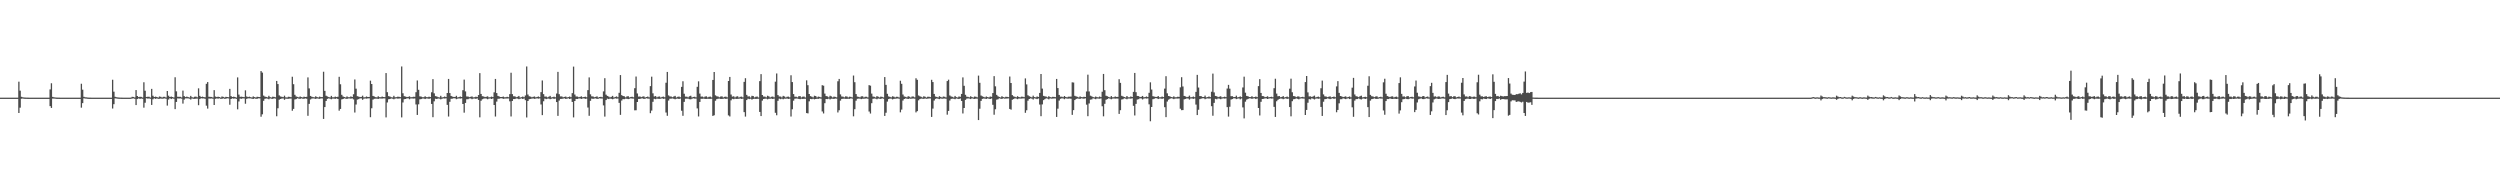 <?xml version="1.0" encoding="UTF-8"?>
<svg xmlns="http://www.w3.org/2000/svg" width="1920" height="150">
  <path d="M0 75.000h1v1.000H0zM1 75.000h1v1.000H1zM2 75.000h1v1.000H2zM3 75.000h1v1.000H3zM4 75.000h1v1.000H4zM5 75.000h1v1.000H5zM6 75.000h1v1.000H6zM7 75.000h1v1.000H7zM8 75.000h1v1.000H8zM9 75.000h1v1.000H9zM10 75.000h1v1.000H10zM11 75.000h1v1.000H11zM12 75.000h1v1.000H12zM13 75.000h1v1.000H13zM14 62.712h1v24.074H14zM15 69.610h1v13.088H15zM16 74.323h1v1.512H16zM17 74.683h1v1.000H17zM18 74.867h1v1.000H18zM19 74.913h1v1.000H19zM20 74.954h1v1.000H20zM21 74.975h1v1.000H21zM22 74.989h1v1.000H22zM23 74.993h1v1.000H23zM24 74.996h1v1.000H24zM25 74.998h1v1.000H25zM26 74.999h1v1.000H26zM27 74.999h1v1.000H27zM28 75.000h1v1.000H28zM29 75.000h1v1.000H29zM30 75.000h1v1.000H30zM31 75.000h1v1.000H31zM32 75.000h1v1.000H32zM33 75.000h1v1.000H33zM34 75.000h1v1.000H34zM35 75.000h1v1.000H35zM36 75.000h1v1.000H36zM37 74.999h1v1.000H37zM38 68.646h1v12.854H38zM39 63.927h1v18.960H39zM40 74.398h1v1.312H40zM41 74.720h1v1.000H41zM42 74.838h1v1.000H42zM43 74.911h1v1.000H43zM44 74.956h1v1.000H44zM45 74.975h1v1.000H45zM46 74.989h1v1.000H46zM47 74.993h1v1.000H47zM48 74.996h1v1.000H48zM49 74.998h1v1.000H49zM50 74.999h1v1.000H50zM51 74.999h1v1.000H51zM52 75.000h1v1.000H52zM53 75.000h1v1.000H53zM54 75.000h1v1.000H54zM55 75.000h1v1.000H55zM56 75.000h1v1.000H56zM57 75.000h1v1.000H57zM58 75.000h1v1.000H58zM59 75.000h1v1.000H59zM60 75.000h1v1.000H60zM61 74.999h1v1.000H61zM62 64.311h1v18.381H62zM63 68.864h1v10.335H63zM64 74.330h1v1.204H64zM65 74.704h1v1.000H65zM66 74.773h1v1.000H66zM67 74.913h1v1.000H67zM68 74.963h1v1.000H68zM69 74.976h1v1.000H69zM70 74.990h1v1.000H70zM71 74.994h1v1.000H71zM72 74.996h1v1.000H72zM73 74.998h1v1.000H73zM74 74.999h1v1.000H74zM75 74.999h1v1.000H75zM76 75.000h1v1.000H76zM77 75.000h1v1.000H77zM78 75.000h1v1.000H78zM79 75.000h1v1.000H79zM80 75.000h1v1.000H80zM81 75.000h1v1.000H81zM82 75.000h1v1.000H82zM83 75.000h1v1.000H83zM84 75.000h1v1.000H84zM85 74.999h1v1.000H85zM86 61.213h1v22.156H86zM87 70.406h1v9.602H87zM88 74.348h1v1.215H88zM89 74.672h1v1.000H89zM90 74.821h1v1.000H90zM91 74.923h1v1.000H91zM92 74.940h1v1.000H92zM93 74.978h1v1.000H93zM94 74.990h1v1.000H94zM95 74.994h1v1.000H95zM96 74.995h1v1.000H96zM97 74.997h1v1.000H97zM98 74.999h1v1.000H98zM99 74.999h1v1.000H99zM100 74.936h1v1.000H100zM101 74.325h1v1.358H101zM102 74.425h1v1.157H102zM103 74.855h1v1.000H103zM104 69.191h1v11.486H104zM105 73.751h1v2.317H105zM106 74.564h1v1.000H106zM107 74.273h1v1.639H107zM108 74.393h1v1.290H108zM109 74.866h1v1.000H109zM110 63.198h1v19.490H110zM111 69.684h1v9.208H111zM112 74.420h1v1.073H112zM113 74.303h1v1.418H113zM114 74.275h1v1.322H114zM115 74.866h1v1.000H115zM116 68.234h1v12.358H116zM117 73.528h1v2.706H117zM118 74.508h1v1.000H118zM119 74.183h1v1.747H119zM120 74.506h1v1.073H120zM121 74.928h1v1.000H121zM122 74.100h1v1.771H122zM123 74.346h1v1.316H123zM124 74.854h1v1.000H124zM125 74.339h1v1.368H125zM126 74.361h1v1.227H126zM127 74.853h1v1.000H127zM128 69.889h1v11.210H128zM129 73.476h1v2.961H129zM130 74.490h1v1.000H130zM131 74.129h1v1.953H131zM132 74.494h1v1.096H132zM133 74.842h1v1.000H133zM134 59.353h1v24.478H134zM135 70.157h1v8.105H135zM136 74.281h1v1.296H136zM137 74.348h1v1.303H137zM138 74.347h1v1.226H138zM139 74.785h1v1.000H139zM140 69.565h1v9.993H140zM141 73.846h1v2.635H141zM142 74.549h1v1.000H142zM143 74.208h1v1.387H143zM144 74.551h1v1.000H144zM145 74.836h1v1.000H145zM146 73.627h1v2.820H146zM147 74.629h1v1.000H147zM148 74.865h1v1.000H148zM149 74.267h1v1.643H149zM150 74.204h1v1.578H150zM151 74.719h1v1.000H151zM152 67.819h1v12.961H152zM153 73.643h1v2.451H153zM154 74.479h1v1.000H154zM155 74.197h1v1.404H155zM156 74.522h1v1.023H156zM157 74.701h1v1.201H157zM158 64.380h1v16.796H158zM159 63.028h1v20.392H159zM160 74.301h1v1.360H160zM161 74.390h1v1.358H161zM162 74.458h1v1.157H162zM163 74.828h1v1.000H163zM164 69.244h1v11.379H164zM165 74.132h1v1.755H165zM166 74.565h1v1.000H166zM167 74.260h1v1.513H167zM168 74.504h1v1.034H168zM169 74.882h1v1.000H169zM170 74.063h1v1.831H170zM171 74.384h1v1.202H171zM172 74.868h1v1.000H172zM173 74.352h1v1.451H173zM174 74.489h1v1.000H174zM175 74.646h1v1.000H175zM176 68.272h1v12.170H176zM177 73.812h1v2.213H177zM178 74.515h1v1.000H178zM179 74.242h1v1.545H179zM180 74.497h1v1.059H180zM181 74.928h1v1.000H181zM182 59.436h1v24.508H182zM183 72.668h1v5.249H183zM184 74.338h1v1.386H184zM185 74.241h1v1.631H185zM186 74.465h1v1.052H186zM187 74.601h1v1.000H187zM188 69.399h1v10.281H188zM189 74.078h1v1.852H189zM190 74.532h1v1.000H190zM191 74.242h1v1.331H191zM192 74.596h1v1.000H192zM193 74.853h1v1.000H193zM194 74.040h1v1.944H194zM195 74.565h1v1.000H195zM196 74.856h1v1.000H196zM197 74.290h1v1.595H197zM198 74.431h1v1.080H198zM199 74.531h1v1.024H199zM200 54.570h1v35.068H200zM201 55.772h1v32.026H201zM202 73.419h1v3.985H202zM203 74.209h1v1.670H203zM204 74.438h1v1.187H204zM205 74.756h1v1.000H205zM206 73.585h1v2.652H206zM207 74.590h1v1.000H207zM208 74.853h1v1.000H208zM209 74.224h1v1.716H209zM210 74.396h1v1.146H210zM211 74.714h1v1.000H211zM212 62.137h1v27.143H212zM213 64.564h1v18.595H213zM214 73.285h1v3.256H214zM215 74.072h1v1.964H215zM216 74.364h1v1.303H216zM217 74.615h1v1.000H217zM218 73.494h1v3.157H218zM219 74.771h1v1.000H219zM220 74.871h1v1.000H220zM221 74.295h1v1.585H221zM222 74.375h1v1.327H222zM223 74.664h1v1.000H223zM224 58.920h1v26.105H224zM225 64.682h1v18.953H225zM226 72.830h1v3.545H226zM227 74.067h1v2.035H227zM228 74.396h1v1.096H228zM229 74.770h1v1.000H229zM230 74.108h1v1.812H230zM231 74.564h1v1.000H231zM232 74.807h1v1.000H232zM233 74.224h1v1.652H233zM234 74.518h1v1.077H234zM235 74.361h1v1.483H235zM236 59.447h1v29.477H236zM237 67.879h1v11.890H237zM238 73.681h1v2.734H238zM239 74.274h1v1.470H239zM240 74.594h1v1.000H240zM241 74.736h1v1.000H241zM242 73.953h1v2.018H242zM243 74.561h1v1.000H243zM244 74.792h1v1.000H244zM245 74.176h1v1.757H245zM246 74.568h1v1.000H246zM247 74.564h1v1.061H247zM248 55.071h1v36.247H248zM249 69.763h1v12.471H249zM250 73.506h1v4.017H250zM251 74.105h1v1.836H251zM252 74.531h1v1.000H252zM253 74.824h1v1.000H253zM254 73.633h1v2.583H254zM255 74.716h1v1.000H255zM256 74.716h1v1.000H256zM257 74.170h1v1.775H257zM258 74.562h1v1.000H258zM259 74.282h1v1.766H259zM260 58.968h1v26.034H260zM261 64.705h1v18.945H261zM262 72.828h1v3.533H262zM263 74.060h1v1.952H263zM264 74.507h1v1.000H264zM265 74.778h1v1.000H265zM266 74.014h1v1.954H266zM267 74.634h1v1.000H267zM268 74.631h1v1.000H268zM269 74.059h1v1.729H269zM270 74.479h1v1.108H270zM271 72.381h1v3.970H271zM272 61.039h1v25.402H272zM273 68.106h1v12.175H273zM274 73.872h1v2.597H274zM275 74.183h1v1.926H275zM276 74.546h1v1.009H276zM277 74.379h1v1.206H277zM278 73.494h1v3.147H278zM279 74.755h1v1.000H279zM280 74.647h1v1.000H280zM281 74.068h1v1.692H281zM282 74.488h1v1.083H282zM283 74.470h1v1.062H283zM284 61.974h1v28.046H284zM285 64.516h1v18.650H285zM286 73.701h1v2.809H286zM287 74.122h1v1.774H287zM288 74.603h1v1.154H288zM289 74.761h1v1.000H289zM290 73.957h1v2.047H290zM291 74.618h1v1.000H291zM292 74.656h1v1.000H292zM293 74.127h1v1.606H293zM294 74.516h1v1.032H294zM295 74.580h1v1.000H295zM296 56.098h1v34.051H296zM297 70.809h1v7.870H297zM298 73.850h1v2.389H298zM299 74.135h1v1.904H299zM300 74.634h1v1.000H300zM301 74.814h1v1.000H301zM302 73.585h1v2.671H302zM303 74.720h1v1.000H303zM304 74.595h1v1.000H304zM305 74.262h1v1.501H305zM306 74.352h1v1.299H306zM307 74.579h1v1.000H307zM308 51.070h1v39.104H308zM309 71.647h1v7.036H309zM310 73.897h1v2.266H310zM311 74.125h1v1.897H311zM312 74.568h1v1.000H312zM313 74.399h1v1.130H313zM314 73.962h1v2.289H314zM315 74.629h1v1.000H315zM316 74.612h1v1.000H316zM317 74.279h1v1.464H317zM318 74.367h1v1.271H318zM319 70.789h1v9.466H319zM320 61.821h1v26.446H320zM321 68.987h1v11.115H321zM322 74.001h1v2.274H322zM323 74.192h1v1.887H323zM324 74.648h1v1.000H324zM325 74.667h1v1.000H325zM326 73.912h1v2.180H326zM327 74.604h1v1.000H327zM328 74.661h1v1.000H328zM329 74.221h1v1.714H329zM330 74.569h1v1.000H330zM331 70.877h1v8.922H331zM332 60.763h1v29.226H332zM333 71.670h1v6.139H333zM334 73.855h1v1.991H334zM335 74.107h1v1.949H335zM336 74.597h1v1.000H336zM337 74.798h1v1.000H337zM338 73.563h1v2.702H338zM339 74.805h1v1.000H339zM340 74.574h1v1.000H340zM341 74.164h1v1.519H341zM342 74.545h1v1.000H342zM343 71.433h1v9.118H343zM344 60.611h1v28.905H344zM345 71.469h1v6.693H345zM346 73.682h1v2.221H346zM347 74.168h1v1.596H347zM348 74.449h1v1.000H348zM349 74.436h1v1.103H349zM350 73.597h1v2.565H350zM351 74.792h1v1.000H351zM352 74.558h1v1.000H352zM353 74.122h1v1.597H353zM354 74.517h1v1.000H354zM355 69.286h1v10.564H355zM356 61.144h1v25.365H356zM357 70.216h1v8.855H357zM358 74.083h1v2.149H358zM359 74.132h1v2.033H359zM360 74.610h1v1.000H360zM361 74.367h1v1.235H361zM362 74.044h1v2.146H362zM363 74.739h1v1.000H363zM364 74.657h1v1.000H364zM365 74.217h1v1.725H365zM366 74.569h1v1.000H366zM367 73.006h1v3.722H367zM368 56.173h1v33.954H368zM369 72.154h1v5.199H369zM370 73.867h1v2.372H370zM371 74.068h1v1.698H371zM372 74.554h1v1.000H372zM373 74.291h1v1.409H373zM374 74.003h1v2.215H374zM375 74.739h1v1.000H375zM376 74.625h1v1.000H376zM377 74.168h1v1.844H377zM378 74.530h1v1.048H378zM379 70.891h1v9.735H379zM380 60.628h1v28.872H380zM381 71.472h1v6.551H381zM382 73.682h1v2.218H382zM383 74.154h1v1.625H383zM384 74.487h1v1.012H384zM385 74.478h1v1.006H385zM386 74.161h1v1.754H386zM387 74.715h1v1.000H387zM388 74.648h1v1.000H388zM389 74.342h1v1.340H389zM390 74.642h1v1.000H390zM391 72.296h1v5.552H391zM392 55.867h1v33.578H392zM393 72.313h1v5.187H393zM394 73.936h1v2.172H394zM395 73.974h1v2.122H395zM396 74.630h1v1.000H396zM397 74.324h1v1.417H397zM398 73.658h1v2.519H398zM399 74.830h1v1.000H399zM400 74.593h1v1.000H400zM401 74.151h1v1.876H401zM402 74.630h1v1.000H402zM403 73.299h1v3.672H403zM404 51.027h1v39.185H404zM405 72.580h1v4.992H405zM406 73.913h1v2.254H406zM407 74.185h1v1.776H407zM408 74.707h1v1.000H408zM409 74.342h1v1.280H409zM410 74.066h1v1.856H410zM411 74.745h1v1.000H411zM412 74.460h1v1.054H412zM413 74.069h1v1.704H413zM414 74.594h1v1.000H414zM415 70.782h1v9.471H415zM416 61.792h1v26.620H416zM417 72.306h1v5.454H417zM418 74.204h1v1.539H418zM419 74.163h1v1.960H419zM420 74.757h1v1.000H420zM421 74.278h1v1.467H421zM422 73.611h1v2.564H422zM423 74.813h1v1.000H423zM424 74.575h1v1.000H424zM425 74.217h1v1.717H425zM426 74.697h1v1.000H426zM427 71.832h1v6.566H427zM428 55.187h1v33.804H428zM429 72.323h1v4.887H429zM430 74.048h1v1.924H430zM431 74.036h1v1.891H431zM432 74.719h1v1.000H432zM433 74.409h1v1.093H433zM434 74.158h1v1.817H434zM435 74.783h1v1.000H435zM436 74.526h1v1.007H436zM437 74.146h1v1.890H437zM438 74.672h1v1.000H438zM439 71.545h1v6.719H439zM440 51.134h1v39.013H440zM441 72.582h1v4.988H441zM442 74.094h1v1.899H442zM443 74.147h1v1.882H443zM444 74.632h1v1.000H444zM445 74.409h1v1.207H445zM446 74.002h1v1.965H446zM447 74.679h1v1.000H447zM448 74.509h1v1.000H448zM449 74.225h1v1.712H449zM450 74.703h1v1.000H450zM451 69.205h1v13.380H451zM452 59.463h1v29.452H452zM453 72.451h1v4.954H453zM454 73.973h1v1.769H454zM455 74.102h1v1.828H455zM456 74.674h1v1.000H456zM457 74.383h1v1.209H457zM458 73.979h1v1.978H458zM459 74.830h1v1.000H459zM460 74.489h1v1.016H460zM461 74.325h1v1.370H461zM462 74.686h1v1.000H462zM463 70.201h1v10.742H463zM464 60.079h1v29.494H464zM465 72.680h1v4.195H465zM466 73.699h1v2.061H466zM467 74.119h1v1.977H467zM468 74.748h1v1.000H468zM469 74.336h1v1.532H469zM470 73.630h1v2.582H470zM471 74.832h1v1.000H471zM472 74.460h1v1.054H472zM473 74.048h1v1.727H473zM474 74.648h1v1.000H474zM475 71.267h1v7.756H475zM476 57.635h1v30.562H476zM477 73.043h1v4.172H477zM478 73.736h1v2.408H478zM479 73.996h1v2.194H479zM480 74.774h1v1.000H480zM481 74.057h1v1.800H481zM482 73.898h1v2.244H482zM483 74.815h1v1.000H483zM484 74.459h1v1.064H484zM485 74.308h1v1.413H485zM486 74.720h1v1.000H486zM487 67.734h1v16.998H487zM488 58.765h1v25.921H488zM489 71.766h1v6.560H489zM490 74.170h1v1.807H490zM491 74.095h1v1.899H491zM492 74.618h1v1.000H492zM493 74.198h1v1.393H493zM494 74.007h1v1.965H494zM495 74.829h1v1.000H495zM496 74.486h1v1.000H496zM497 74.138h1v1.587H497zM498 74.760h1v1.000H498zM499 66.171h1v20.771H499zM500 58.880h1v26.040H500zM501 71.703h1v6.457H501zM502 74.077h1v1.823H502zM503 73.790h1v2.393H503zM504 74.735h1v1.000H504zM505 74.219h1v1.663H505zM506 74.060h1v1.864H506zM507 74.837h1v1.000H507zM508 74.383h1v1.122H508zM509 74.214h1v1.735H509zM510 74.713h1v1.000H510zM511 63.563h1v22.885H511zM512 55.268h1v33.641H512zM513 73.290h1v3.912H513zM514 74.053h1v1.765H514zM515 74.156h1v1.612H515zM516 74.630h1v1.000H516zM517 74.075h1v1.809H517zM518 73.613h1v2.612H518zM519 74.828h1v1.000H519zM520 74.323h1v1.386H520zM521 74.124h1v1.933H521zM522 74.681h1v1.000H522zM523 66.722h1v18.307H523zM524 62.399h1v26.551H524zM525 72.007h1v6.244H525zM526 74.171h1v1.667H526zM527 74.260h1v1.541H527zM528 74.755h1v1.000H528zM529 73.910h1v2.298H529zM530 73.545h1v2.745H530zM531 74.825h1v1.000H531zM532 74.465h1v1.072H532zM533 74.294h1v1.431H533zM534 74.742h1v1.000H534zM535 66.679h1v16.589H535zM536 62.483h1v26.978H536zM537 71.890h1v6.410H537zM538 74.184h1v1.720H538zM539 74.127h1v1.757H539zM540 74.750h1v1.000H540zM541 74.131h1v1.830H541zM542 73.979h1v2.011H542zM543 74.823h1v1.000H543zM544 74.361h1v1.571H544zM545 74.175h1v1.738H545zM546 74.812h1v1.000H546zM547 61.402h1v27.638H547zM548 55.315h1v33.185H548zM549 73.240h1v4.118H549zM550 73.930h1v2.208H550zM551 74.123h1v1.710H551zM552 74.715h1v1.000H552zM553 74.117h1v1.860H553zM554 74.000h1v1.986H554zM555 74.825h1v1.000H555zM556 74.358h1v1.322H556zM557 74.171h1v1.831H557zM558 74.746h1v1.000H558zM559 62.196h1v26.418H559zM560 59.096h1v30.335H560zM561 72.624h1v4.430H561zM562 74.208h1v1.648H562zM563 73.952h1v2.210H563zM564 74.791h1v1.000H564zM565 74.157h1v1.821H565zM566 73.952h1v1.981H566zM567 74.831h1v1.000H567zM568 74.364h1v1.304H568zM569 74.183h1v1.799H569zM570 74.755h1v1.000H570zM571 62.869h1v23.236H571zM572 60.042h1v29.528H572zM573 72.838h1v4.038H573zM574 74.107h1v1.732H574zM575 74.005h1v2.135H575zM576 74.833h1v1.000H576zM577 73.584h1v2.914H577zM578 73.804h1v2.189H578zM579 74.827h1v1.000H579zM580 74.282h1v1.713H580zM581 74.118h1v1.760H581zM582 74.849h1v1.000H582zM583 62.321h1v23.663H583zM584 56.911h1v32.225H584zM585 72.945h1v4.331H585zM586 74.142h1v1.870H586zM587 74.210h1v1.604H587zM588 74.776h1v1.000H588zM589 73.501h1v2.809H589zM590 73.968h1v1.892H590zM591 74.825h1v1.000H591zM592 74.269h1v1.434H592zM593 74.151h1v1.866H593zM594 74.745h1v1.000H594zM595 62.708h1v23.935H595zM596 56.425h1v32.076H596zM597 73.021h1v4.383H597zM598 74.070h1v1.683H598zM599 74.160h1v2.019H599zM600 74.802h1v1.000H600zM601 73.612h1v2.603H601zM602 74.097h1v1.696H602zM603 74.839h1v1.000H603zM604 74.315h1v1.347H604zM605 74.198h1v1.759H605zM606 74.760h1v1.000H606zM607 57.819h1v31.697H607zM608 63.047h1v20.877H608zM609 72.227h1v5.068H609zM610 74.220h1v1.591H610zM611 74.293h1v1.389H611zM612 74.739h1v1.000H612zM613 73.892h1v2.096H613zM614 73.826h1v2.371H614zM615 74.810h1v1.000H615zM616 74.259h1v1.706H616zM617 74.148h1v1.706H617zM618 74.853h1v1.000H618zM619 61.683h1v25.130H619zM620 65.409h1v21.679H620zM621 72.208h1v5.624H621zM622 73.844h1v2.123H622zM623 74.229h1v1.940H623zM624 74.820h1v1.000H624zM625 73.525h1v2.760H625zM626 73.801h1v2.229H626zM627 74.819h1v1.000H627zM628 74.215h1v1.722H628zM629 74.398h1v1.246H629zM630 74.768h1v1.000H630zM631 65.415h1v20.207H631zM632 65.805h1v21.340H632zM633 71.888h1v7.347H633zM634 73.796h1v2.240H634zM635 74.054h1v2.102H635zM636 74.745h1v1.000H636zM637 73.500h1v2.840H637zM638 74.028h1v1.776H638zM639 74.816h1v1.000H639zM640 74.185h1v1.798H640zM641 74.374h1v1.302H641zM642 74.765h1v1.000H642zM643 62.409h1v23.947H643zM644 60.639h1v24.025H644zM645 72.473h1v4.799H645zM646 74.084h1v1.908H646zM647 74.254h1v1.559H647zM648 74.754h1v1.000H648zM649 73.965h1v1.971H649zM650 74.129h1v1.808H650zM651 74.813h1v1.000H651zM652 74.229h1v1.689H652zM653 74.419h1v1.103H653zM654 74.782h1v1.000H654zM655 57.997h1v31.352H655zM656 63.114h1v20.759H656zM657 72.223h1v5.070H657zM658 74.171h1v1.688H658zM659 74.378h1v1.366H659zM660 74.771h1v1.000H660zM661 73.974h1v2.136H661zM662 73.912h1v1.916H662zM663 74.824h1v1.000H663zM664 74.278h1v1.470H664zM665 74.316h1v1.318H665zM666 74.822h1v1.000H666zM667 65.384h1v20.266H667zM668 65.788h1v21.389H668zM669 71.878h1v7.363H669zM670 74.148h1v1.755H670zM671 74.345h1v1.307H671zM672 74.783h1v1.000H672zM673 73.841h1v2.383H673zM674 74.297h1v1.365H674zM675 74.813h1v1.000H675zM676 74.212h1v1.746H676zM677 74.391h1v1.150H677zM678 74.807h1v1.000H678zM679 59.187h1v29.850H679zM680 65.163h1v21.412H680zM681 72.055h1v5.974H681zM682 74.031h1v2.068H682zM683 74.393h1v1.314H683zM684 74.776h1v1.000H684zM685 73.926h1v2.421H685zM686 74.235h1v1.713H686zM687 74.824h1v1.000H687zM688 74.289h1v1.445H688zM689 74.323h1v1.305H689zM690 74.847h1v1.000H690zM691 61.994h1v24.262H691zM692 64.345h1v19.841H692zM693 72.602h1v4.598H693zM694 74.081h1v1.952H694zM695 74.360h1v1.275H695zM696 74.754h1v1.000H696zM697 73.904h1v2.120H697zM698 74.226h1v1.459H698zM699 74.873h1v1.000H699zM700 74.109h1v1.635H700zM701 74.151h1v1.523H701zM702 74.774h1v1.000H702zM703 60.102h1v26.225H703zM704 61.272h1v24.062H704zM705 73.313h1v3.720H705zM706 73.927h1v2.177H706zM707 74.322h1v1.395H707zM708 74.836h1v1.000H708zM709 73.957h1v1.991H709zM710 74.270h1v1.375H710zM711 74.880h1v1.000H711zM712 74.268h1v1.486H712zM713 74.306h1v1.338H713zM714 74.623h1v1.000H714zM715 61.299h1v28.514H715zM716 63.042h1v20.379H716zM717 72.156h1v5.065H717zM718 74.162h1v1.772H718zM719 74.440h1v1.109H719zM720 74.816h1v1.000H720zM721 73.906h1v2.205H721zM722 74.460h1v1.146H722zM723 74.855h1v1.000H723zM724 74.121h1v1.600H724zM725 74.294h1v1.367H725zM726 74.812h1v1.000H726zM727 62.279h1v25.768H727zM728 61.171h1v24.022H728zM729 73.292h1v3.901H729zM730 74.086h1v1.846H730zM731 74.351h1v1.432H731zM732 74.828h1v1.000H732zM733 73.656h1v2.515H733zM734 74.623h1v1.000H734zM735 74.829h1v1.000H735zM736 74.110h1v1.948H736zM737 74.329h1v1.270H737zM738 72.129h1v5.403H738zM739 59.467h1v27.666H739zM740 65.886h1v17.060H740zM741 72.817h1v3.870H741zM742 74.217h1v1.581H742zM743 74.403h1v1.179H743zM744 74.736h1v1.000H744zM745 73.939h1v2.147H745zM746 74.538h1v1.000H746zM747 74.828h1v1.000H747zM748 74.125h1v1.860H748zM749 74.308h1v1.432H749zM750 74.764h1v1.000H750zM751 58.080h1v34.131H751zM752 63.589h1v19.913H752zM753 73.389h1v4.098H753zM754 73.975h1v1.936H754zM755 74.415h1v1.233H755zM756 74.792h1v1.000H756zM757 74.109h1v1.878H757zM758 74.544h1v1.014H758zM759 74.826h1v1.000H759zM760 74.128h1v1.927H760zM761 74.330h1v1.270H761zM762 71.464h1v9.022H762zM763 58.466h1v29.669H763zM764 66.288h1v17.616H764zM765 72.874h1v3.685H765zM766 73.954h1v2.282H766zM767 74.459h1v1.073H767zM768 74.796h1v1.000H768zM769 73.897h1v2.088H769zM770 74.543h1v1.000H770zM771 74.802h1v1.000H771zM772 74.305h1v1.426H772zM773 74.371h1v1.310H773zM774 74.589h1v1.000H774zM775 58.752h1v24.922H775zM776 63.744h1v20.471H776zM777 73.044h1v3.535H777zM778 74.000h1v2.071H778zM779 74.350h1v1.187H779zM780 74.722h1v1.000H780zM781 73.867h1v2.336H781zM782 74.516h1v1.170H782zM783 74.750h1v1.000H783zM784 74.264h1v1.470H784zM785 74.316h1v1.285H785zM786 74.596h1v1.000H786zM787 60.191h1v26.463H787zM788 64.815h1v19.876H788zM789 73.177h1v4.148H789zM790 73.902h1v2.105H790zM791 74.336h1v1.259H791zM792 74.775h1v1.000H792zM793 73.470h1v2.957H793zM794 74.528h1v1.000H794zM795 74.768h1v1.000H795zM796 74.065h1v2.091H796zM797 74.433h1v1.169H797zM798 71.359h1v8.916H798zM799 56.819h1v32.414H799zM800 68.050h1v12.139H800zM801 73.644h1v3.272H801zM802 73.970h1v2.145H802zM803 74.209h1v1.331H803zM804 74.732h1v1.000H804zM805 73.873h1v2.415H805zM806 74.551h1v1.000H806zM807 74.772h1v1.000H807zM808 74.321h1v1.396H808zM809 74.419h1v1.226H809zM810 74.603h1v1.000H810zM811 60.645h1v29.171H811zM812 67.657h1v15.798H812zM813 72.901h1v4.302H813zM814 74.234h1v1.658H814zM815 74.246h1v1.266H815zM816 74.635h1v1.000H816zM817 73.724h1v2.453H817zM818 74.430h1v1.074H818zM819 74.762h1v1.000H819zM820 74.266h1v1.513H820zM821 74.263h1v1.389H821zM822 74.178h1v1.641H822zM823 63.218h1v24.981H823zM824 63.363h1v21.232H824zM825 73.585h1v3.287H825zM826 74.043h1v1.914H826zM827 74.364h1v1.302H827zM828 74.794h1v1.000H828zM829 74.009h1v1.974H829zM830 74.535h1v1.000H830zM831 74.665h1v1.000H831zM832 74.311h1v1.517H832zM833 74.499h1v1.017H833zM834 70.228h1v10.138H834zM835 57.332h1v31.914H835zM836 70.228h1v9.210H836zM837 73.476h1v3.093H837zM838 73.988h1v2.366H838zM839 74.540h1v1.000H839zM840 74.792h1v1.000H840zM841 74.114h1v2.060H841zM842 74.597h1v1.000H842zM843 74.729h1v1.000H843zM844 74.163h1v1.680H844zM845 74.578h1v1.000H845zM846 70.466h1v11.124H846zM847 56.762h1v32.562H847zM848 69.283h1v10.461H848zM849 73.527h1v3.075H849zM850 73.946h1v2.119H850zM851 74.437h1v1.034H851zM852 74.798h1v1.000H852zM853 73.758h1v2.484H853zM854 74.724h1v1.000H854zM855 74.628h1v1.000H855zM856 74.070h1v1.695H856zM857 74.422h1v1.269H857zM858 74.387h1v1.326H858zM859 60.815h1v26.660H859zM860 63.637h1v21.014H860zM861 73.586h1v2.847H861zM862 74.015h1v2.167H862zM863 74.505h1v1.020H863zM864 74.778h1v1.000H864zM865 73.710h1v2.510H865zM866 74.692h1v1.000H866zM867 74.678h1v1.000H867zM868 74.105h1v1.666H868zM869 74.503h1v1.000H869zM870 70.536h1v10.694H870zM871 56.001h1v32.698H871zM872 70.826h1v8.966H872zM873 73.684h1v2.752H873zM874 73.804h1v2.377H874zM875 74.523h1v1.000H875zM876 74.340h1v1.261H876zM877 73.688h1v2.715H877zM878 74.717h1v1.000H878zM879 74.524h1v1.000H879zM880 74.069h1v1.679H880zM881 74.559h1v1.000H881zM882 71.295h1v8.856H882zM883 63.246h1v29.907H883zM884 68.751h1v13.426H884zM885 73.856h1v2.318H885zM886 74.172h1v1.634H886zM887 74.416h1v1.017H887zM888 74.457h1v1.000H888zM889 73.727h1v2.346H889zM890 74.697h1v1.000H890zM891 74.669h1v1.000H891zM892 74.126h1v1.783H892zM893 74.549h1v1.002H893zM894 68.036h1v14.314H894zM895 58.533h1v31.410H895zM896 71.662h1v6.317H896zM897 73.710h1v2.850H897zM898 73.963h1v1.923H898zM899 74.474h1v1.000H899zM900 74.689h1v1.000H900zM901 74.001h1v2.113H901zM902 74.704h1v1.000H902zM903 74.665h1v1.000H903zM904 74.308h1v1.409H904zM905 74.394h1v1.251H905zM906 67.070h1v16.431H906zM907 59.295h1v25.332H907zM908 66.425h1v18.122H908zM909 73.698h1v2.591H909zM910 74.020h1v1.964H910zM911 74.586h1v1.000H911zM912 74.326h1v1.370H912zM913 73.427h1v3.081H913zM914 74.677h1v1.000H914zM915 74.619h1v1.000H915zM916 74.143h1v1.775H916zM917 74.630h1v1.000H917zM918 70.547h1v9.766H918zM919 57.490h1v30.906H919zM920 67.213h1v17.072H920zM921 73.779h1v2.356H921zM922 73.849h1v1.917H922zM923 74.440h1v1.061H923zM924 74.488h1v1.000H924zM925 73.397h1v2.789H925zM926 74.729h1v1.000H926zM927 74.550h1v1.000H927zM928 74.077h1v1.661H928zM929 74.618h1v1.000H929zM930 70.450h1v11.114H930zM931 56.502h1v32.398H931zM932 70.952h1v8.028H932zM933 73.664h1v2.280H933zM934 73.937h1v2.280H934zM935 74.599h1v1.000H935zM936 74.265h1v1.515H936zM937 73.953h1v2.218H937zM938 74.732h1v1.000H938zM939 74.587h1v1.000H939zM940 74.237h1v1.510H940zM941 74.579h1v1.000H941zM942 68.010h1v14.261H942zM943 65.197h1v24.375H943zM944 68.083h1v13.910H944zM945 73.883h1v2.572H945zM946 73.863h1v2.240H946zM947 74.539h1v1.000H947zM948 74.497h1v1.000H948zM949 73.461h1v2.671H949zM950 74.771h1v1.000H950zM951 74.562h1v1.000H951zM952 74.034h1v2.239H952zM953 74.605h1v1.000H953zM954 67.159h1v15.349H954zM955 58.874h1v32.077H955zM956 71.178h1v6.923H956zM957 73.681h1v2.835H957zM958 73.921h1v2.060H958zM959 74.475h1v1.041H959zM960 74.552h1v1.000H960zM961 73.903h1v2.024H961zM962 74.637h1v1.000H962zM963 74.544h1v1.000H963zM964 74.119h1v1.943H964zM965 74.620h1v1.000H965zM966 66.132h1v16.805H966zM967 60.754h1v27.910H967zM968 71.394h1v6.774H968zM969 73.765h1v2.243H969zM970 73.898h1v2.029H970zM971 74.594h1v1.000H971zM972 74.375h1v1.198H972zM973 73.929h1v2.120H973zM974 74.678h1v1.000H974zM975 74.513h1v1.000H975zM976 74.271h1v1.435H976zM977 74.637h1v1.000H977zM978 67.725h1v14.360H978zM979 60.458h1v29.326H979zM980 71.887h1v5.879H980zM981 73.928h1v2.702H981zM982 73.704h1v2.299H982zM983 74.666h1v1.000H983zM984 74.453h1v1.252H984zM985 73.767h1v2.395H985zM986 74.784h1v1.000H986zM987 74.542h1v1.000H987zM988 74.151h1v1.813H988zM989 74.709h1v1.000H989zM990 68.098h1v14.119H990zM991 60.431h1v28.932H991zM992 70.853h1v6.873H992zM993 73.786h1v2.437H993zM994 73.929h1v2.162H994zM995 74.596h1v1.000H995zM996 74.071h1v1.787H996zM997 74.018h1v2.287H997zM998 74.741h1v1.000H998zM999 74.556h1v1.000H999zM1000 74.326h1v1.357H1000zM1001 74.720h1v1.000H1001zM1002 63.023h1v25.297H1002zM1003 58.347h1v26.101H1003zM1004 70.954h1v7.941H1004zM1005 74.030h1v2.100H1005zM1006 73.982h1v2.382H1006zM1007 74.505h1v1.000H1007zM1008 73.981h1v1.895H1008zM1009 73.411h1v2.995H1009zM1010 74.792h1v1.000H1010zM1011 74.445h1v1.153H1011zM1012 74.173h1v1.718H1012zM1013 74.678h1v1.000H1013zM1014 67.801h1v14.309H1014zM1015 61.895h1v27.140H1015zM1016 72.483h1v5.638H1016zM1017 73.977h1v2.224H1017zM1018 74.133h1v1.879H1018zM1019 74.582h1v1.000H1019zM1020 74.293h1v1.498H1020zM1021 73.975h1v2.150H1021zM1022 74.770h1v1.000H1022zM1023 74.494h1v1.048H1023zM1024 74.144h1v1.764H1024zM1025 74.643h1v1.000H1025zM1026 66.342h1v19.885H1026zM1027 62.319h1v22.099H1027zM1028 71.308h1v8.051H1028zM1029 73.703h1v2.516H1029zM1030 74.014h1v2.157H1030zM1031 74.537h1v1.000H1031zM1032 74.285h1v1.505H1032zM1033 73.994h1v2.117H1033zM1034 74.749h1v1.000H1034zM1035 74.463h1v1.039H1035zM1036 74.102h1v1.991H1036zM1037 74.730h1v1.000H1037zM1038 67.328h1v15.082H1038zM1039 59.782h1v29.926H1039zM1040 72.557h1v4.716H1040zM1041 73.856h1v2.291H1041zM1042 74.159h1v1.945H1042zM1043 74.580h1v1.000H1043zM1044 73.888h1v2.269H1044zM1045 73.469h1v2.924H1045zM1046 74.774h1v1.000H1046zM1047 74.546h1v1.098H1047zM1048 74.272h1v1.773H1048zM1049 74.669h1v1.000H1049zM1050 65.826h1v16.441H1050zM1051 58.575h1v31.355H1051zM1052 72.845h1v4.433H1052zM1053 73.900h1v2.226H1053zM1054 74.104h1v1.821H1054zM1055 74.591h1v1.000H1055zM1056 74.148h1v1.755H1056zM1057 73.916h1v2.076H1057zM1058 74.818h1v1.000H1058zM1059 74.552h1v1.000H1059zM1060 74.315h1v1.416H1060zM1061 74.739h1v1.000H1061zM1062 63.254h1v21.573H1062zM1063 60.465h1v27.637H1063zM1064 72.007h1v5.613H1064zM1065 73.788h1v2.306H1065zM1066 74.210h1v1.858H1066zM1067 74.552h1v1.000H1067zM1068 74.074h1v1.852H1068zM1069 74.004h1v2.037H1069zM1070 74.809h1v1.000H1070zM1071 74.400h1v1.456H1071zM1072 74.193h1v1.827H1072zM1073 74.779h1v1.000H1073zM1074 63.812h1v23.451H1074zM1075 59.411h1v25.354H1075zM1076 72.083h1v6.421H1076zM1077 74.149h1v2.086H1077zM1078 74.018h1v2.047H1078zM1079 74.687h1v1.000H1079zM1080 73.947h1v2.149H1080zM1081 73.763h1v2.430H1081zM1082 74.759h1v1.000H1082zM1083 74.457h1v1.012H1083zM1084 74.303h1v1.534H1084zM1085 74.686h1v1.000H1085zM1086 66.402h1v19.699H1086zM1087 61.866h1v22.532H1087zM1088 71.216h1v7.468H1088zM1089 74.018h1v2.209H1089zM1090 74.220h1v1.604H1090zM1091 74.585h1v1.000H1091zM1092 73.949h1v2.137H1092zM1093 73.736h1v2.422H1093zM1094 74.813h1v1.000H1094zM1095 74.391h1v1.123H1095zM1096 74.153h1v1.593H1096zM1097 74.801h1v1.000H1097zM1098 66.164h1v22.107H1098zM1099 63.609h1v21.901H1099zM1100 71.310h1v7.380H1100zM1101 74.114h1v2.150H1101zM1102 73.971h1v1.851H1102zM1103 74.636h1v1.000H1103zM1104 74.058h1v1.987H1104zM1105 74.134h1v1.773H1105zM1106 74.827h1v1.000H1106zM1107 74.369h1v1.209H1107zM1108 74.281h1v1.400H1108zM1109 74.754h1v1.000H1109zM1110 63.003h1v25.344H1110zM1111 57.477h1v27.207H1111zM1112 71.878h1v6.580H1112zM1113 74.007h1v2.073H1113zM1114 73.802h1v2.115H1114zM1115 74.594h1v1.000H1115zM1116 73.922h1v2.068H1116zM1117 73.870h1v2.274H1117zM1118 74.765h1v1.000H1118zM1119 74.436h1v1.161H1119zM1120 74.124h1v1.601H1120zM1121 74.685h1v1.000H1121zM1122 63.533h1v22.923H1122zM1123 59.888h1v28.696H1123zM1124 72.516h1v4.981H1124zM1125 74.084h1v2.050H1125zM1126 74.018h1v1.814H1126zM1127 74.701h1v1.000H1127zM1128 73.832h1v2.189H1128zM1129 74.027h1v2.002H1129zM1130 74.628h1v1.000H1130zM1131 74.243h1v1.691H1131zM1132 74.166h1v1.756H1132zM1133 74.655h1v1.000H1133zM1134 63.192h1v23.790H1134zM1135 57.416h1v30.488H1135zM1136 72.681h1v5.155H1136zM1137 73.993h1v2.122H1137zM1138 73.977h1v2.285H1138zM1139 74.485h1v1.208H1139zM1140 74.030h1v1.950H1140zM1141 73.936h1v2.132H1141zM1142 74.554h1v1.000H1142zM1143 74.216h1v1.528H1143zM1144 74.127h1v1.912H1144zM1145 74.535h1v1.000H1145zM1146 57.063h1v33.658H1146zM1147 62.844h1v21.749H1147zM1148 72.066h1v5.549H1148zM1149 73.904h1v2.060H1149zM1150 73.654h1v2.413H1150zM1151 74.357h1v1.259H1151zM1152 73.517h1v3.096H1152zM1153 73.835h1v2.240H1153zM1154 74.102h1v1.994H1154zM1155 73.827h1v2.396H1155zM1156 73.842h1v2.497H1156zM1157 73.734h1v2.549H1157zM1158 59.932h1v28.926H1158zM1159 64.151h1v24.064H1159zM1160 71.866h1v5.986H1160zM1161 72.781h1v4.199H1161zM1162 72.854h1v4.206H1162zM1163 72.958h1v4.128H1163zM1164 72.273h1v6.020H1164zM1165 72.361h1v5.638H1165zM1166 72.005h1v5.831H1166zM1167 71.615h1v6.605H1167zM1168 72.521h1v6.186H1168zM1169 71.365h1v6.753H1169zM1170 62.665h1v24.118H1170zM1171 54.878h1v34.178H1171zM1172 71.305h1v7.001H1172zM1173 71.061h1v7.796H1173zM1174 71.485h1v7.240H1174zM1175 70.769h1v7.770H1175zM1176 70.622h1v9.938H1176zM1177 74.886h1v1.000H1177zM1178 74.941h1v1.000H1178zM1179 74.963h1v1.000H1179zM1180 74.972h1v1.000H1180zM1181 74.988h1v1.000H1181zM1182 74.993h1v1.000H1182zM1183 74.994h1v1.000H1183zM1184 74.995h1v1.000H1184zM1185 74.997h1v1.000H1185zM1186 74.998h1v1.000H1186zM1187 74.999h1v1.000H1187zM1188 74.999h1v1.000H1188zM1189 74.999h1v1.000H1189zM1190 75.000h1v1.000H1190zM1191 75.000h1v1.000H1191zM1192 75.000h1v1.000H1192zM1193 75.000h1v1.000H1193zM1194 75.000h1v1.000H1194zM1195 75.000h1v1.000H1195zM1196 75.000h1v1.000H1196zM1197 75.000h1v1.000H1197zM1198 75.000h1v1.000H1198zM1199 75.000h1v1.000H1199zM1200 75.000h1v1.000H1200zM1201 75.000h1v1.000H1201zM1202 75.000h1v1.000H1202zM1203 75.000h1v1.000H1203zM1204 75.000h1v1.000H1204zM1205 75.000h1v1.000H1205zM1206 75.000h1v1.000H1206zM1207 75.000h1v1.000H1207zM1208 75.000h1v1.000H1208zM1209 75.000h1v1.000H1209zM1210 75.000h1v1.000H1210zM1211 75.000h1v1.000H1211zM1212 75.000h1v1.000H1212zM1213 75.000h1v1.000H1213zM1214 75.000h1v1.000H1214zM1215 75.000h1v1.000H1215zM1216 75.000h1v1.000H1216zM1217 75.000h1v1.000H1217zM1218 75.000h1v1.000H1218zM1219 75.000h1v1.000H1219zM1220 75.000h1v1.000H1220zM1221 75.000h1v1.000H1221zM1222 75.000h1v1.000H1222zM1223 75.000h1v1.000H1223zM1224 75.000h1v1.000H1224zM1225 75.000h1v1.000H1225zM1226 75.000h1v1.000H1226zM1227 75.000h1v1.000H1227zM1228 75.000h1v1.000H1228zM1229 75.000h1v1.000H1229zM1230 75.000h1v1.000H1230zM1231 75.000h1v1.000H1231zM1232 75.000h1v1.000H1232zM1233 75.000h1v1.000H1233zM1234 75.000h1v1.000H1234zM1235 75.000h1v1.000H1235zM1236 75.000h1v1.000H1236zM1237 75.000h1v1.000H1237zM1238 75.000h1v1.000H1238zM1239 75.000h1v1.000H1239zM1240 75.000h1v1.000H1240zM1241 75.000h1v1.000H1241zM1242 75.000h1v1.000H1242zM1243 75.000h1v1.000H1243zM1244 75.000h1v1.000H1244zM1245 75.000h1v1.000H1245zM1246 75.000h1v1.000H1246zM1247 75.000h1v1.000H1247zM1248 75.000h1v1.000H1248zM1249 75.000h1v1.000H1249zM1250 75.000h1v1.000H1250zM1251 75.000h1v1.000H1251zM1252 75.000h1v1.000H1252zM1253 75.000h1v1.000H1253zM1254 75.000h1v1.000H1254zM1255 75.000h1v1.000H1255zM1256 75.000h1v1.000H1256zM1257 75.000h1v1.000H1257zM1258 75.000h1v1.000H1258zM1259 75.000h1v1.000H1259zM1260 75.000h1v1.000H1260zM1261 75.000h1v1.000H1261zM1262 75.000h1v1.000H1262zM1263 75.000h1v1.000H1263zM1264 75.000h1v1.000H1264zM1265 75.000h1v1.000H1265zM1266 75.000h1v1.000H1266zM1267 75.000h1v1.000H1267zM1268 75.000h1v1.000H1268zM1269 75.000h1v1.000H1269zM1270 75.000h1v1.000H1270zM1271 75.000h1v1.000H1271zM1272 75.000h1v1.000H1272zM1273 75.000h1v1.000H1273zM1274 75.000h1v1.000H1274zM1275 75.000h1v1.000H1275zM1276 75.000h1v1.000H1276zM1277 75.000h1v1.000H1277zM1278 75.000h1v1.000H1278zM1279 75.000h1v1.000H1279zM1280 75.000h1v1.000H1280zM1281 75.000h1v1.000H1281zM1282 75.000h1v1.000H1282zM1283 75.000h1v1.000H1283zM1284 75.000h1v1.000H1284zM1285 75.000h1v1.000H1285zM1286 75.000h1v1.000H1286zM1287 75.000h1v1.000H1287zM1288 75.000h1v1.000H1288zM1289 75.000h1v1.000H1289zM1290 75.000h1v1.000H1290zM1291 75.000h1v1.000H1291zM1292 75.000h1v1.000H1292zM1293 75.000h1v1.000H1293zM1294 75.000h1v1.000H1294zM1295 75.000h1v1.000H1295zM1296 75.000h1v1.000H1296zM1297 75.000h1v1.000H1297zM1298 75.000h1v1.000H1298zM1299 75.000h1v1.000H1299zM1300 75.000h1v1.000H1300zM1301 75.000h1v1.000H1301zM1302 75.000h1v1.000H1302zM1303 75.000h1v1.000H1303zM1304 75.000h1v1.000H1304zM1305 75.000h1v1.000H1305zM1306 75.000h1v1.000H1306zM1307 75.000h1v1.000H1307zM1308 75.000h1v1.000H1308zM1309 75.000h1v1.000H1309zM1310 75.000h1v1.000H1310zM1311 75.000h1v1.000H1311zM1312 75.000h1v1.000H1312zM1313 75.000h1v1.000H1313zM1314 75.000h1v1.000H1314zM1315 75.000h1v1.000H1315zM1316 75.000h1v1.000H1316zM1317 75.000h1v1.000H1317zM1318 75.000h1v1.000H1318zM1319 75.000h1v1.000H1319zM1320 75.000h1v1.000H1320zM1321 75.000h1v1.000H1321zM1322 75.000h1v1.000H1322zM1323 75.000h1v1.000H1323zM1324 75.000h1v1.000H1324zM1325 75.000h1v1.000H1325zM1326 75.000h1v1.000H1326zM1327 75.000h1v1.000H1327zM1328 75.000h1v1.000H1328zM1329 75.000h1v1.000H1329zM1330 75.000h1v1.000H1330zM1331 75.000h1v1.000H1331zM1332 75.000h1v1.000H1332zM1333 75.000h1v1.000H1333zM1334 75.000h1v1.000H1334zM1335 75.000h1v1.000H1335zM1336 75.000h1v1.000H1336zM1337 75.000h1v1.000H1337zM1338 75.000h1v1.000H1338zM1339 75.000h1v1.000H1339zM1340 75.000h1v1.000H1340zM1341 75.000h1v1.000H1341zM1342 75.000h1v1.000H1342zM1343 75.000h1v1.000H1343zM1344 75.000h1v1.000H1344zM1345 75.000h1v1.000H1345zM1346 75.000h1v1.000H1346zM1347 75.000h1v1.000H1347zM1348 75.000h1v1.000H1348zM1349 75.000h1v1.000H1349zM1350 75.000h1v1.000H1350zM1351 75.000h1v1.000H1351zM1352 75.000h1v1.000H1352zM1353 75.000h1v1.000H1353zM1354 75.000h1v1.000H1354zM1355 75.000h1v1.000H1355zM1356 75.000h1v1.000H1356zM1357 75.000h1v1.000H1357zM1358 75.000h1v1.000H1358zM1359 75.000h1v1.000H1359zM1360 75.000h1v1.000H1360zM1361 75.000h1v1.000H1361zM1362 75.000h1v1.000H1362zM1363 75.000h1v1.000H1363zM1364 75.000h1v1.000H1364zM1365 75.000h1v1.000H1365zM1366 75.000h1v1.000H1366zM1367 75.000h1v1.000H1367zM1368 75.000h1v1.000H1368zM1369 75.000h1v1.000H1369zM1370 75.000h1v1.000H1370zM1371 75.000h1v1.000H1371zM1372 75.000h1v1.000H1372zM1373 75.000h1v1.000H1373zM1374 75.000h1v1.000H1374zM1375 75.000h1v1.000H1375zM1376 75.000h1v1.000H1376zM1377 75.000h1v1.000H1377zM1378 75.000h1v1.000H1378zM1379 75.000h1v1.000H1379zM1380 75.000h1v1.000H1380zM1381 75.000h1v1.000H1381zM1382 75.000h1v1.000H1382zM1383 75.000h1v1.000H1383zM1384 75.000h1v1.000H1384zM1385 75.000h1v1.000H1385zM1386 75.000h1v1.000H1386zM1387 75.000h1v1.000H1387zM1388 75.000h1v1.000H1388zM1389 75.000h1v1.000H1389zM1390 75.000h1v1.000H1390zM1391 74.873h1v1.000H1391zM1392 74.483h1v1.018H1392zM1393 74.769h1v1.000H1393zM1394 74.916h1v1.000H1394zM1395 74.688h1v1.000H1395zM1396 74.860h1v1.000H1396zM1397 74.903h1v1.000H1397zM1398 73.387h1v3.745H1398zM1399 74.080h1v1.985H1399zM1400 74.611h1v1.000H1400zM1401 74.601h1v1.000H1401zM1402 74.756h1v1.000H1402zM1403 74.876h1v1.000H1403zM1404 74.578h1v1.000H1404zM1405 74.778h1v1.000H1405zM1406 74.891h1v1.000H1406zM1407 74.767h1v1.000H1407zM1408 74.759h1v1.000H1408zM1409 74.936h1v1.000H1409zM1410 73.488h1v3.139H1410zM1411 74.146h1v1.771H1411zM1412 74.596h1v1.000H1412zM1413 74.517h1v1.000H1413zM1414 74.804h1v1.000H1414zM1415 74.888h1v1.000H1415zM1416 74.397h1v1.091H1416zM1417 74.722h1v1.000H1417zM1418 74.894h1v1.000H1418zM1419 74.726h1v1.000H1419zM1420 74.730h1v1.000H1420zM1421 74.914h1v1.000H1421zM1422 73.450h1v3.588H1422zM1423 74.137h1v1.852H1423zM1424 74.616h1v1.000H1424zM1425 74.628h1v1.000H1425zM1426 74.791h1v1.000H1426zM1427 74.908h1v1.000H1427zM1428 74.603h1v1.000H1428zM1429 74.835h1v1.000H1429zM1430 74.920h1v1.000H1430zM1431 74.720h1v1.000H1431zM1432 74.839h1v1.000H1432zM1433 74.916h1v1.000H1433zM1434 73.445h1v3.239H1434zM1435 74.223h1v1.646H1435zM1436 74.585h1v1.000H1436zM1437 74.497h1v1.162H1437zM1438 74.804h1v1.000H1438zM1439 74.794h1v1.000H1439zM1440 74.452h1v1.075H1440zM1441 74.759h1v1.000H1441zM1442 74.889h1v1.000H1442zM1443 74.696h1v1.000H1443zM1444 74.863h1v1.000H1444zM1445 74.921h1v1.000H1445zM1446 73.203h1v3.850H1446zM1447 73.969h1v2.094H1447zM1448 74.588h1v1.000H1448zM1449 74.500h1v1.000H1449zM1450 74.758h1v1.000H1450zM1451 74.848h1v1.000H1451zM1452 74.457h1v1.000H1452zM1453 74.838h1v1.000H1453zM1454 74.912h1v1.000H1454zM1455 74.716h1v1.000H1455zM1456 74.853h1v1.000H1456zM1457 74.929h1v1.000H1457zM1458 73.341h1v3.577H1458zM1459 74.034h1v1.983H1459zM1460 74.611h1v1.000H1460zM1461 74.674h1v1.000H1461zM1462 74.808h1v1.000H1462zM1463 74.864h1v1.000H1463zM1464 74.583h1v1.000H1464zM1465 74.810h1v1.000H1465zM1466 74.882h1v1.000H1466zM1467 74.717h1v1.000H1467zM1468 74.870h1v1.000H1468zM1469 74.885h1v1.000H1469zM1470 72.237h1v5.678H1470zM1471 74.076h1v1.696H1471zM1472 74.580h1v1.000H1472zM1473 74.498h1v1.040H1473zM1474 74.791h1v1.000H1474zM1475 74.856h1v1.000H1475zM1476 74.594h1v1.000H1476zM1477 74.850h1v1.000H1477zM1478 74.882h1v1.000H1478zM1479 74.762h1v1.000H1479zM1480 74.894h1v1.000H1480zM1481 74.885h1v1.000H1481zM1482 72.993h1v3.946H1482zM1483 74.198h1v1.577H1483zM1484 74.580h1v1.000H1484zM1485 74.609h1v1.000H1485zM1486 74.786h1v1.000H1486zM1487 74.790h1v1.000H1487zM1488 74.541h1v1.000H1488zM1489 74.797h1v1.000H1489zM1490 74.897h1v1.000H1490zM1491 74.714h1v1.000H1491zM1492 74.825h1v1.000H1492zM1493 74.950h1v1.000H1493zM1494 73.415h1v3.679H1494zM1495 74.121h1v1.594H1495zM1496 74.718h1v1.000H1496zM1497 74.635h1v1.000H1497zM1498 74.795h1v1.000H1498zM1499 74.812h1v1.000H1499zM1500 74.556h1v1.000H1500zM1501 74.823h1v1.000H1501zM1502 74.815h1v1.000H1502zM1503 74.733h1v1.000H1503zM1504 74.869h1v1.000H1504zM1505 74.941h1v1.000H1505zM1506 73.532h1v3.382H1506zM1507 74.188h1v1.475H1507zM1508 74.744h1v1.000H1508zM1509 74.621h1v1.000H1509zM1510 74.848h1v1.000H1510zM1511 74.703h1v1.000H1511zM1512 74.513h1v1.000H1512zM1513 74.818h1v1.000H1513zM1514 74.851h1v1.000H1514zM1515 74.707h1v1.000H1515zM1516 74.843h1v1.000H1516zM1517 74.906h1v1.000H1517zM1518 73.197h1v3.633H1518zM1519 74.223h1v1.517H1519zM1520 74.693h1v1.000H1520zM1521 74.583h1v1.000H1521zM1522 74.827h1v1.000H1522zM1523 74.896h1v1.000H1523zM1524 74.603h1v1.000H1524zM1525 74.787h1v1.000H1525zM1526 74.901h1v1.000H1526zM1527 74.770h1v1.000H1527zM1528 74.901h1v1.000H1528zM1529 74.951h1v1.000H1529zM1530 73.381h1v3.364H1530zM1531 74.222h1v1.681H1531zM1532 74.660h1v1.000H1532zM1533 74.549h1v1.000H1533zM1534 74.817h1v1.000H1534zM1535 74.824h1v1.000H1535zM1536 74.629h1v1.000H1536zM1537 74.854h1v1.000H1537zM1538 74.885h1v1.000H1538zM1539 74.744h1v1.000H1539zM1540 74.874h1v1.000H1540zM1541 74.903h1v1.000H1541zM1542 73.091h1v3.837H1542zM1543 74.176h1v1.597H1543zM1544 74.589h1v1.000H1544zM1545 74.586h1v1.000H1545zM1546 74.828h1v1.000H1546zM1547 74.671h1v1.000H1547zM1548 74.477h1v1.000H1548zM1549 74.841h1v1.000H1549zM1550 74.801h1v1.000H1550zM1551 74.690h1v1.000H1551zM1552 74.875h1v1.000H1552zM1553 74.913h1v1.000H1553zM1554 73.237h1v3.508H1554zM1555 74.233h1v1.483H1555zM1556 74.734h1v1.000H1556zM1557 74.550h1v1.000H1557zM1558 74.842h1v1.000H1558zM1559 74.533h1v1.000H1559zM1560 74.635h1v1.000H1560zM1561 74.826h1v1.000H1561zM1562 74.906h1v1.000H1562zM1563 74.727h1v1.000H1563zM1564 74.844h1v1.000H1564zM1565 74.898h1v1.000H1565zM1566 73.617h1v3.214H1566zM1567 74.232h1v1.394H1567zM1568 74.727h1v1.000H1568zM1569 74.610h1v1.000H1569zM1570 74.843h1v1.000H1570zM1571 74.510h1v1.000H1571zM1572 74.598h1v1.000H1572zM1573 74.888h1v1.000H1573zM1574 74.790h1v1.000H1574zM1575 74.664h1v1.000H1575zM1576 74.894h1v1.000H1576zM1577 74.836h1v1.000H1577zM1578 72.744h1v4.348H1578zM1579 74.180h1v1.525H1579zM1580 74.681h1v1.000H1580zM1581 74.677h1v1.000H1581zM1582 74.794h1v1.000H1582zM1583 74.884h1v1.000H1583zM1584 74.678h1v1.000H1584zM1585 74.853h1v1.000H1585zM1586 74.577h1v1.000H1586zM1587 74.166h1v1.608H1587zM1588 74.785h1v1.000H1588zM1589 62.175h1v24.203H1589zM1590 54.250h1v37.793H1590zM1591 72.676h1v4.477H1591zM1592 73.933h1v1.984H1592zM1593 74.190h1v1.704H1593zM1594 74.592h1v1.000H1594zM1595 74.179h1v1.639H1595zM1596 73.895h1v2.161H1596zM1597 74.806h1v1.000H1597zM1598 74.539h1v1.000H1598zM1599 74.157h1v1.794H1599zM1600 74.725h1v1.000H1600zM1601 67.076h1v17.781H1601zM1602 63.512h1v21.500H1602zM1603 71.203h1v7.763H1603zM1604 73.949h1v2.359H1604zM1605 74.042h1v1.952H1605zM1606 74.462h1v1.000H1606zM1607 74.145h1v1.657H1607zM1608 73.824h1v2.338H1608zM1609 74.769h1v1.000H1609zM1610 74.260h1v1.537H1610zM1611 74.111h1v1.754H1611zM1612 74.760h1v1.000H1612zM1613 60.200h1v29.849H1613zM1614 58.089h1v32.344H1614zM1615 72.488h1v6.144H1615zM1616 73.933h1v2.231H1616zM1617 73.996h1v1.875H1617zM1618 74.651h1v1.000H1618zM1619 73.939h1v2.019H1619zM1620 73.885h1v2.428H1620zM1621 74.798h1v1.000H1621zM1622 74.297h1v1.319H1622zM1623 74.130h1v1.876H1623zM1624 74.702h1v1.000H1624zM1625 63.050h1v25.271H1625zM1626 57.516h1v28.681H1626zM1627 71.928h1v6.462H1627zM1628 74.018h1v2.185H1628zM1629 73.981h1v1.968H1629zM1630 74.640h1v1.000H1630zM1631 73.922h1v1.899H1631zM1632 73.897h1v2.275H1632zM1633 74.806h1v1.000H1633zM1634 74.324h1v1.349H1634zM1635 74.015h1v1.769H1635zM1636 74.747h1v1.000H1636zM1637 60.045h1v30.491H1637zM1638 61.218h1v27.580H1638zM1639 72.539h1v4.639H1639zM1640 73.982h1v2.205H1640zM1641 74.050h1v2.025H1641zM1642 74.666h1v1.000H1642zM1643 73.983h1v2.017H1643zM1644 73.873h1v2.439H1644zM1645 74.778h1v1.000H1645zM1646 74.476h1v1.299H1646zM1647 74.250h1v1.691H1647zM1648 74.795h1v1.000H1648zM1649 62.958h1v23.295H1649zM1650 60.479h1v24.994H1650zM1651 72.114h1v5.458H1651zM1652 73.894h1v2.118H1652zM1653 74.177h1v1.780H1653zM1654 74.664h1v1.000H1654zM1655 73.871h1v2.513H1655zM1656 74.044h1v2.121H1656zM1657 74.819h1v1.000H1657zM1658 74.416h1v1.141H1658zM1659 74.211h1v1.736H1659zM1660 74.767h1v1.000H1660zM1661 64.241h1v22.510H1661zM1662 57.944h1v31.902H1662zM1663 72.731h1v4.561H1663zM1664 74.040h1v2.092H1664zM1665 74.089h1v1.818H1665zM1666 74.735h1v1.000H1666zM1667 73.867h1v2.214H1667zM1668 73.966h1v1.996H1668zM1669 74.789h1v1.000H1669zM1670 74.405h1v1.362H1670zM1671 74.152h1v1.727H1671zM1672 74.780h1v1.000H1672zM1673 62.347h1v25.018H1673zM1674 56.399h1v33.313H1674zM1675 72.014h1v5.582H1675zM1676 74.069h1v1.727H1676zM1677 73.825h1v2.221H1677zM1678 74.691h1v1.000H1678zM1679 73.954h1v2.068H1679zM1680 74.144h1v1.879H1680zM1681 74.831h1v1.000H1681zM1682 74.290h1v1.461H1682zM1683 74.097h1v1.928H1683zM1684 74.718h1v1.000H1684zM1685 63.134h1v23.070H1685zM1686 64.016h1v20.619H1686zM1687 71.240h1v7.592H1687zM1688 74.004h1v2.362H1688zM1689 74.138h1v1.749H1689zM1690 74.614h1v1.000H1690zM1691 73.820h1v2.352H1691zM1692 73.604h1v2.576H1692zM1693 74.792h1v1.000H1693zM1694 74.374h1v1.254H1694zM1695 74.129h1v1.624H1695zM1696 74.798h1v1.000H1696zM1697 61.079h1v25.086H1697zM1698 61.352h1v24.644H1698zM1699 72.106h1v5.435H1699zM1700 74.123h1v1.799H1700zM1701 74.229h1v1.670H1701zM1702 74.656h1v1.000H1702zM1703 74.026h1v2.115H1703zM1704 73.862h1v2.311H1704zM1705 74.779h1v1.000H1705zM1706 74.316h1v1.449H1706zM1707 74.235h1v1.397H1707zM1708 74.769h1v1.000H1708zM1709 57.670h1v29.473H1709zM1710 64.358h1v23.673H1710zM1711 72.084h1v6.119H1711zM1712 74.212h1v1.760H1712zM1713 74.212h1v1.866H1713zM1714 74.773h1v1.000H1714zM1715 73.943h1v2.070H1715zM1716 74.017h1v1.796H1716zM1717 74.795h1v1.000H1717zM1718 74.237h1v1.451H1718zM1719 74.211h1v1.696H1719zM1720 74.749h1v1.000H1720zM1721 65.459h1v23.845H1721zM1722 63.233h1v23.935H1722zM1723 71.322h1v7.708H1723zM1724 73.675h1v2.741H1724zM1725 74.008h1v2.112H1725zM1726 74.662h1v1.000H1726zM1727 73.951h1v2.406H1727zM1728 74.110h1v1.861H1728zM1729 74.834h1v1.000H1729zM1730 74.340h1v1.361H1730zM1731 74.247h1v1.438H1731zM1732 74.786h1v1.000H1732zM1733 64.409h1v23.680H1733zM1734 63.668h1v20.821H1734zM1735 71.309h1v7.374H1735zM1736 74.048h1v1.905H1736zM1737 74.143h1v1.617H1737zM1738 74.701h1v1.000H1738zM1739 73.789h1v2.239H1739zM1740 73.930h1v2.094H1740zM1741 74.832h1v1.000H1741zM1742 74.174h1v1.784H1742zM1743 74.414h1v1.223H1743zM1744 74.741h1v1.000H1744zM1745 65.522h1v22.641H1745zM1746 64.612h1v25.407H1746zM1747 71.615h1v7.701H1747zM1748 73.947h1v2.176H1748zM1749 74.079h1v1.853H1749zM1750 74.736h1v1.000H1750zM1751 74.040h1v2.204H1751zM1752 74.148h1v1.783H1752zM1753 74.835h1v1.000H1753zM1754 74.111h1v1.926H1754zM1755 74.374h1v1.291H1755zM1756 74.754h1v1.000H1756zM1757 65.400h1v23.929H1757zM1758 63.907h1v23.352H1758zM1759 71.365h1v7.802H1759zM1760 73.777h1v2.512H1760zM1761 74.213h1v1.694H1761zM1762 74.689h1v1.000H1762zM1763 73.846h1v2.381H1763zM1764 73.765h1v2.132H1764zM1765 74.751h1v1.000H1765zM1766 74.177h1v1.548H1766zM1767 74.126h1v1.622H1767zM1768 74.856h1v1.000H1768zM1769 64.267h1v24.914H1769zM1770 64.028h1v28.490H1770zM1771 72.270h1v5.486H1771zM1772 73.930h1v2.153H1772zM1773 74.287h1v1.653H1773zM1774 74.721h1v1.000H1774zM1775 73.268h1v2.940H1775zM1776 74.312h1v1.428H1776zM1777 74.820h1v1.000H1777zM1778 74.299h1v1.587H1778zM1779 74.290h1v1.444H1779zM1780 74.836h1v1.000H1780zM1781 57.042h1v32.626H1781zM1782 58.655h1v24.998H1782zM1783 72.492h1v4.904H1783zM1784 74.037h1v1.819H1784zM1785 74.267h1v1.718H1785zM1786 74.755h1v1.000H1786zM1787 74.019h1v2.071H1787zM1788 74.229h1v1.579H1788zM1789 74.780h1v1.000H1789zM1790 74.147h1v1.653H1790zM1791 74.261h1v1.397H1791zM1792 74.812h1v1.000H1792zM1793 60.045h1v29.961H1793zM1794 66.737h1v20.746H1794zM1795 73.155h1v4.114H1795zM1796 73.979h1v1.988H1796zM1797 74.354h1v1.331H1797zM1798 74.756h1v1.000H1798zM1799 74.878h1v1.000H1799zM1800 74.930h1v1.000H1800zM1801 74.945h1v1.000H1801zM1802 74.970h1v1.000H1802zM1803 74.978h1v1.000H1803zM1804 74.985h1v1.000H1804zM1805 74.993h1v1.000H1805zM1806 74.995h1v1.000H1806zM1807 74.996h1v1.000H1807zM1808 74.997h1v1.000H1808zM1809 74.998h1v1.000H1809zM1810 74.999h1v1.000H1810zM1811 74.999h1v1.000H1811zM1812 74.999h1v1.000H1812zM1813 75.000h1v1.000H1813zM1814 75.000h1v1.000H1814zM1815 75.000h1v1.000H1815zM1816 75.000h1v1.000H1816zM1817 75.000h1v1.000H1817zM1818 75.000h1v1.000H1818zM1819 75.000h1v1.000H1819zM1820 75.000h1v1.000H1820zM1821 75.000h1v1.000H1821zM1822 75.000h1v1.000H1822zM1823 75.000h1v1.000H1823zM1824 75.000h1v1.000H1824zM1825 75.000h1v1.000H1825zM1826 75.000h1v1.000H1826zM1827 75.000h1v1.000H1827zM1828 75.000h1v1.000H1828zM1829 75.000h1v1.000H1829zM1830 75.000h1v1.000H1830zM1831 75.000h1v1.000H1831zM1832 75.000h1v1.000H1832zM1833 75.000h1v1.000H1833zM1834 75.000h1v1.000H1834zM1835 75.000h1v1.000H1835zM1836 75.000h1v1.000H1836zM1837 75.000h1v1.000H1837zM1838 75.000h1v1.000H1838zM1839 75.000h1v1.000H1839zM1840 75.000h1v1.000H1840zM1841 75.000h1v1.000H1841zM1842 75.000h1v1.000H1842zM1843 75.000h1v1.000H1843zM1844 75.000h1v1.000H1844zM1845 75.000h1v1.000H1845zM1846 75.000h1v1.000H1846zM1847 75.000h1v1.000H1847zM1848 75.000h1v1.000H1848zM1849 75.000h1v1.000H1849zM1850 75.000h1v1.000H1850zM1851 75.000h1v1.000H1851zM1852 75.000h1v1.000H1852zM1853 75.000h1v1.000H1853zM1854 75.000h1v1.000H1854zM1855 75.000h1v1.000H1855zM1856 75.000h1v1.000H1856zM1857 75.000h1v1.000H1857zM1858 75.000h1v1.000H1858zM1859 75.000h1v1.000H1859zM1860 75.000h1v1.000H1860zM1861 75.000h1v1.000H1861zM1862 75.000h1v1.000H1862zM1863 75.000h1v1.000H1863zM1864 75.000h1v1.000H1864zM1865 75.000h1v1.000H1865zM1866 75.000h1v1.000H1866zM1867 75.000h1v1.000H1867zM1868 75.000h1v1.000H1868zM1869 75.000h1v1.000H1869zM1870 75.000h1v1.000H1870zM1871 75.000h1v1.000H1871zM1872 75.000h1v1.000H1872zM1873 75.000h1v1.000H1873zM1874 75.000h1v1.000H1874zM1875 75.000h1v1.000H1875zM1876 75.000h1v1.000H1876zM1877 75.000h1v1.000H1877zM1878 75.000h1v1.000H1878zM1879 75.000h1v1.000H1879zM1880 75.000h1v1.000H1880zM1881 75.000h1v1.000H1881zM1882 75.000h1v1.000H1882zM1883 75.000h1v1.000H1883zM1884 75.000h1v1.000H1884zM1885 75.000h1v1.000H1885zM1886 75.000h1v1.000H1886zM1887 75.000h1v1.000H1887zM1888 75.000h1v1.000H1888zM1889 75.000h1v1.000H1889zM1890 75.000h1v1.000H1890zM1891 75.000h1v1.000H1891zM1892 75.000h1v1.000H1892zM1893 75.000h1v1.000H1893zM1894 75.000h1v1.000H1894zM1895 75.000h1v1.000H1895zM1896 75.000h1v1.000H1896zM1897 75.000h1v1.000H1897zM1898 75.000h1v1.000H1898zM1899 75.000h1v1.000H1899zM1900 75.000h1v1.000H1900zM1901 75.000h1v1.000H1901zM1902 75.000h1v1.000H1902zM1903 75.000h1v1.000H1903zM1904 75.000h1v1.000H1904zM1905 75.000h1v1.000H1905zM1906 75.000h1v1.000H1906zM1907 75.000h1v1.000H1907zM1908 75.000h1v1.000H1908zM1909 75.000h1v1.000H1909zM1910 75.000h1v1.000H1910zM1911 75.000h1v1.000H1911zM1912 75.000h1v1.000H1912zM1913 75.000h1v1.000H1913zM1914 75.000h1v1.000H1914zM1915 75.000h1v1.000H1915zM1916 75.000h1v1.000H1916zM1917 75.000h1v1.000H1917zM1918 75.000h1v1.000H1918zM1919 75.000h1v1.000H1919z" fill="#4a4a4a"></path>
</svg>
